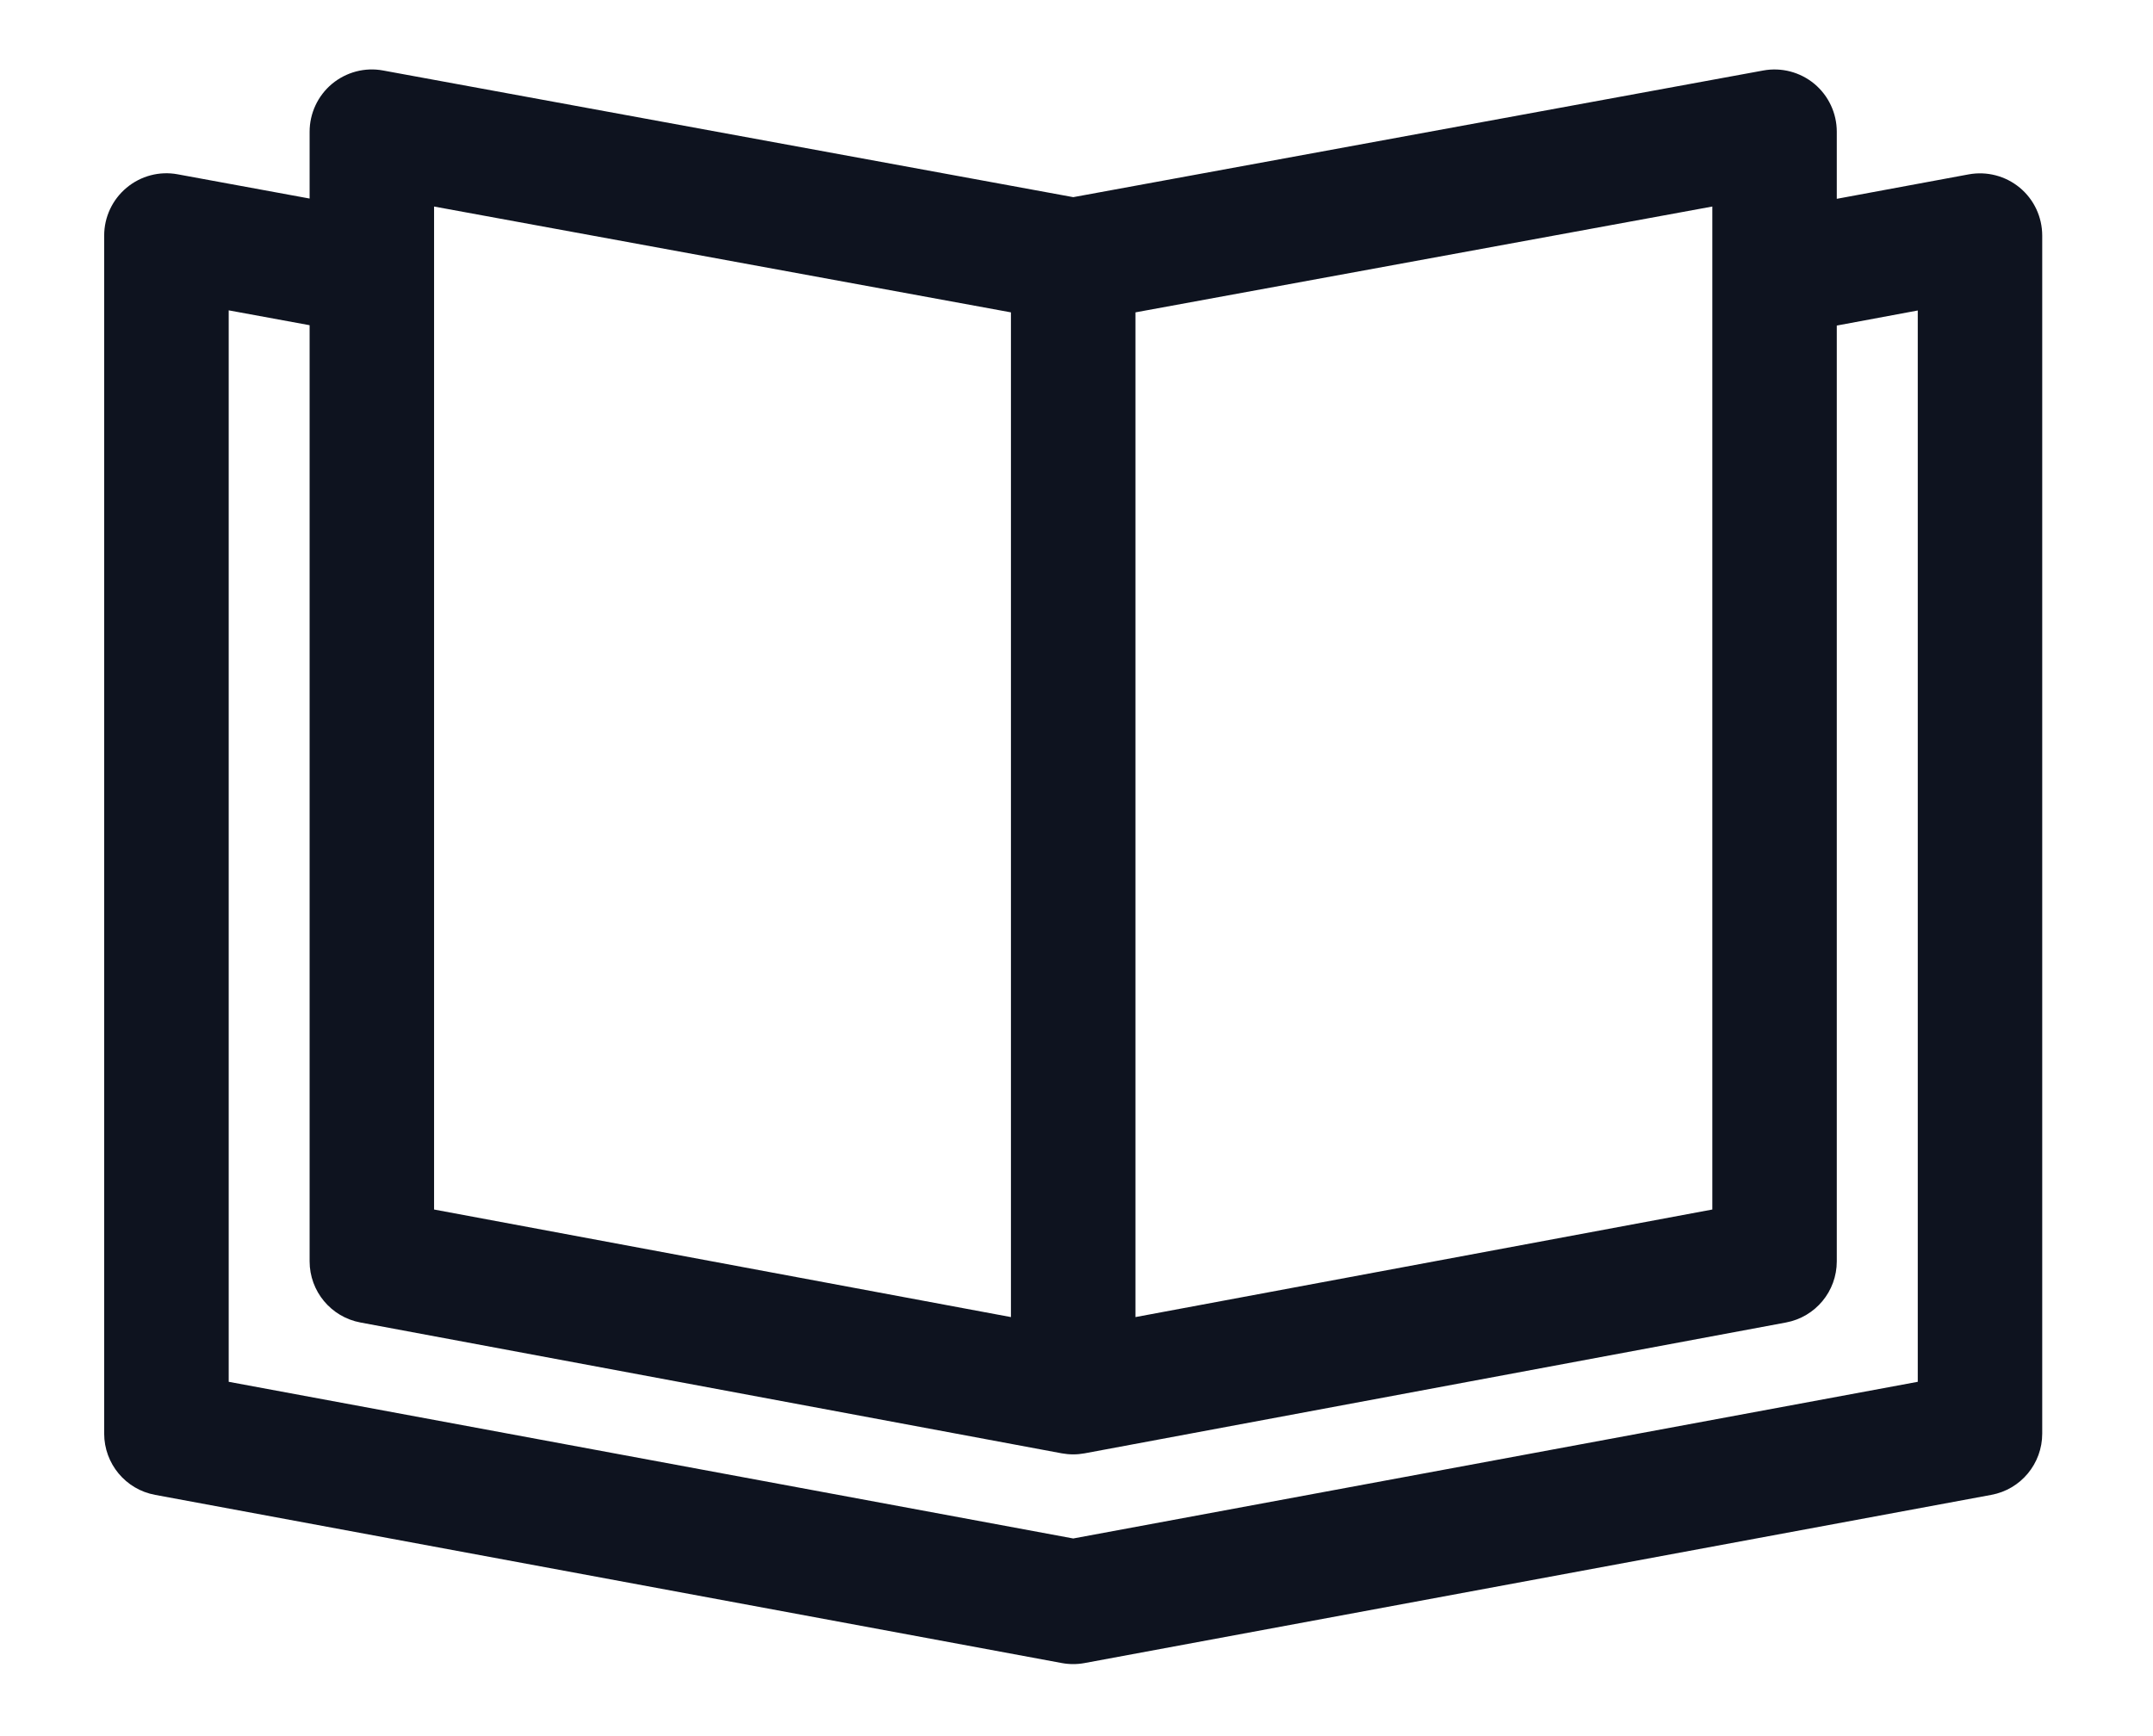 <svg width="31" height="25" viewBox="0 0 31 25" fill="none" xmlns="http://www.w3.org/2000/svg">
<g clip-path="url(#clip0_0_22736)">
<g clip-path="url(#clip1_0_22736)">
<path fill-rule="evenodd" clip-rule="evenodd" d="M25.389 1.015C25.651 0.967 25.92 1.038 26.125 1.208C26.329 1.379 26.447 1.631 26.447 1.897V2.863L28.346 2.511C28.608 2.463 28.877 2.533 29.082 2.703C29.287 2.873 29.405 3.126 29.405 3.393V20.644C29.405 21.077 29.097 21.448 28.672 21.526L15.616 23.948C15.562 23.958 15.507 23.963 15.453 23.963C15.398 23.963 15.343 23.958 15.289 23.948L2.233 21.526C1.808 21.448 1.5 21.076 1.5 20.644V3.392C1.5 3.126 1.618 2.874 1.823 2.703C2.027 2.533 2.296 2.461 2.558 2.51L4.458 2.859V1.897C4.458 1.631 4.576 1.379 4.78 1.208C4.985 1.038 5.254 0.966 5.516 1.015L15.453 2.839L25.389 1.015ZM4.458 4.683L3.293 4.469V19.898L15.453 22.154L27.613 19.898V4.471L26.447 4.688V18.163C26.447 18.595 26.14 18.965 25.715 19.044L15.617 20.928C15.562 20.938 15.508 20.943 15.453 20.943C15.398 20.943 15.343 20.938 15.288 20.928L5.19 19.044C4.766 18.965 4.458 18.595 4.458 18.163V4.683ZM14.556 4.498V18.966L6.25 17.417V2.974L14.556 4.498ZM16.349 18.966L24.655 17.417L24.655 2.974L16.349 4.498V18.966Z" fill="#0E131F"/>
</g>
</g>
<defs>
<clipPath id="clip0_0_22736">
<rect width="30" height="25" fill="white" transform="translate(0.5)"/>
</clipPath>
<clipPath id="clip1_0_22736">
<rect width="30" height="25" fill="white" transform="translate(0.5)"/>
</clipPath>
</defs>
</svg>
